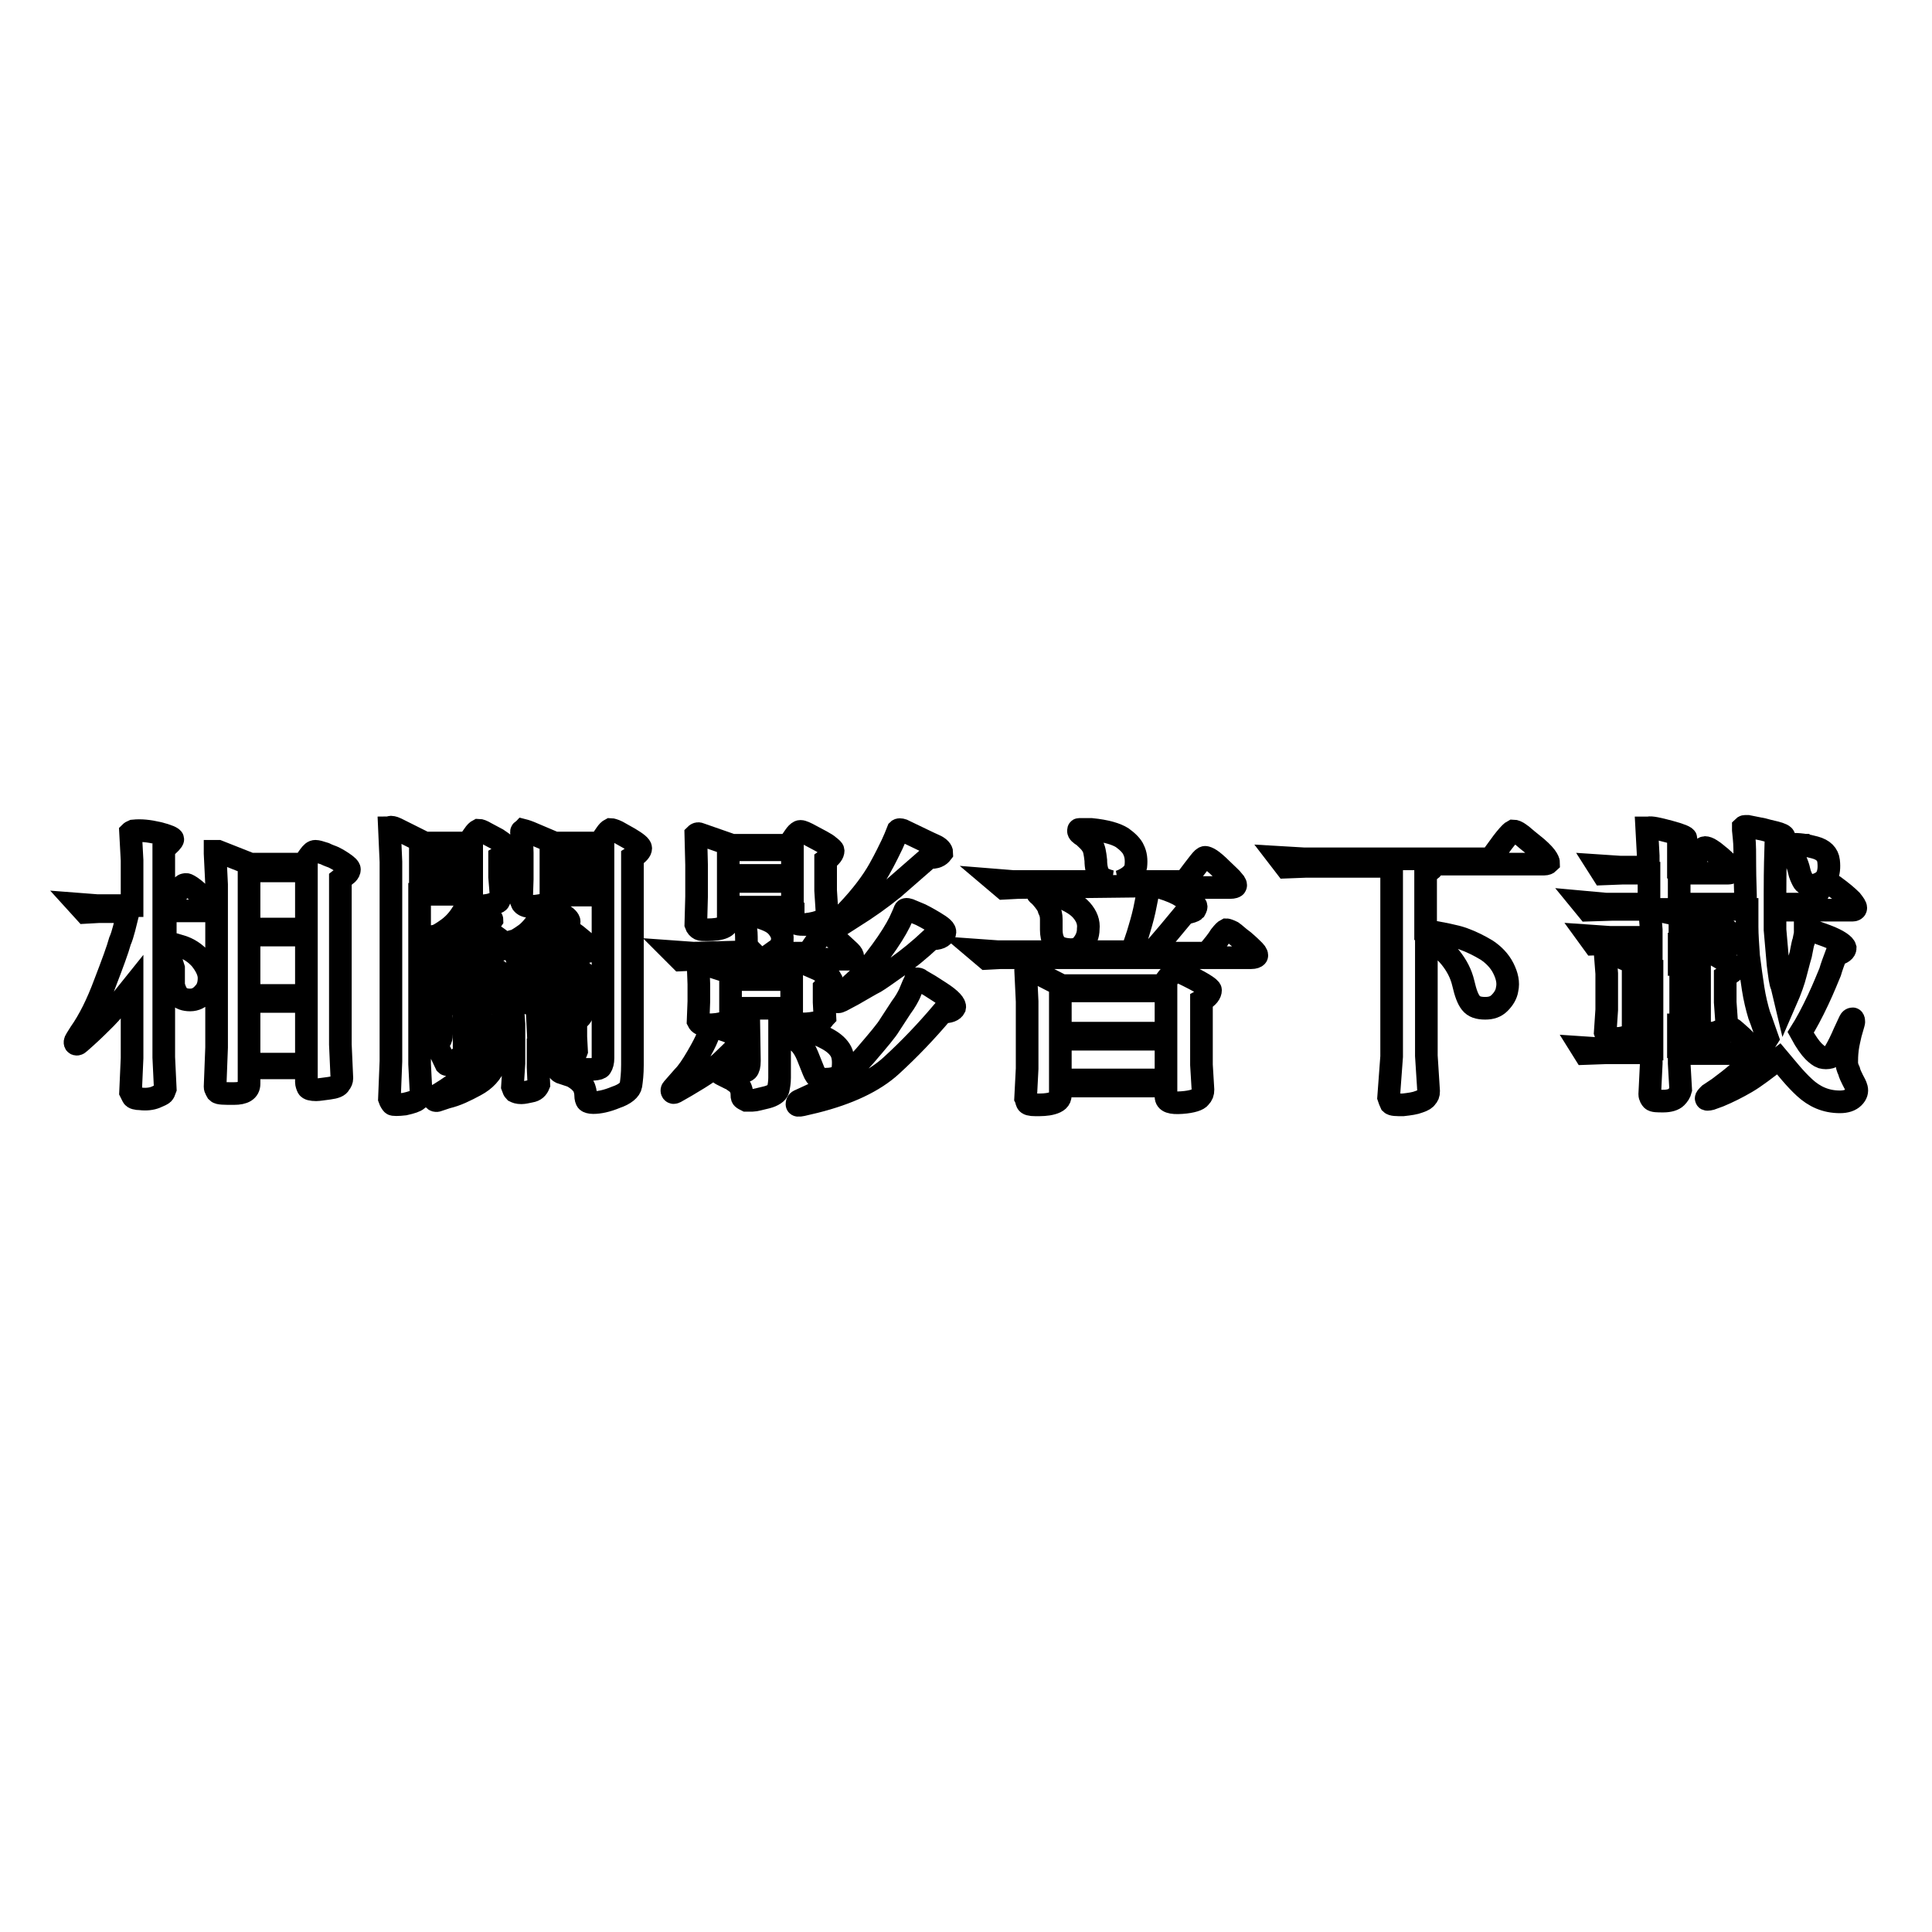 <?xml version="1.0" encoding="utf-8"?>
<!-- Svg Vector Icons : http://www.onlinewebfonts.com/icon -->
<!DOCTYPE svg PUBLIC "-//W3C//DTD SVG 1.1//EN" "http://www.w3.org/Graphics/SVG/1.1/DTD/svg11.dtd">
<svg version="1.1" xmlns="http://www.w3.org/2000/svg" xmlns:xlink="http://www.w3.org/1999/xlink" x="0px" y="0px" viewBox="0 0 256 256" enable-background="new 0 0 256 256" xml:space="preserve">
<g><g><path stroke-width="3" fill-opacity="0" stroke="#000000"  d="M17,120.8h-3.9l-1.8,0.1l-1-1.1l2.6,0.2h4.6v-6l-0.2-3.7c0.1-0.1,0.2-0.1,0.4-0.2c1-0.1,2,0,3.3,0.3c1.2,0.3,1.9,0.6,1.9,0.8c0,0.2-0.4,0.6-1.2,1.3v7.4h0.5c1.1-1.4,1.7-2.1,1.9-2.4s0.4-0.3,0.6-0.3c0.1,0,0.5,0.2,1,0.6c0.5,0.4,1,0.9,1.6,1.4c0.6,0.6,0.8,1,0.8,1.2c0,0.2-0.1,0.3-0.3,0.3h-5.9v4.1c0.4,0.1,1.1,0.3,2.1,0.6c1,0.3,1.9,0.9,2.6,1.7c0.7,0.9,1.1,1.7,1.1,2.5c0,0.8-0.2,1.5-0.7,2c-0.5,0.6-1.1,0.9-1.8,0.9s-1.3-0.2-1.6-0.6c-0.3-0.4-0.5-0.9-0.6-1.4l0-1.4c0-0.3,0-0.6,0-0.8c-0.1-0.3-0.2-0.7-0.4-1.2c-0.2-0.5-0.3-0.7-0.4-0.8l-0.5-0.7v14.5l0.2,4.2c-0.1,0.3-0.2,0.5-0.3,0.6c-0.1,0.1-0.5,0.3-1,0.5c-0.5,0.2-1.2,0.3-2,0.2c-0.5,0-0.9-0.1-1-0.3c-0.1-0.2-0.2-0.4-0.3-0.6l0.2-4.5v-9.4c-1.6,2-2.8,3.4-3.5,4.1c-0.7,0.7-1.6,1.6-2.6,2.5l-0.9,0.8c-0.2,0.2-0.4,0.2-0.5,0.1c-0.1-0.1-0.1-0.3,0.1-0.6l0.5-0.8c1.2-1.7,2.3-3.9,3.3-6.6c1-2.6,1.7-4.5,2-5.6C16.3,123.8,16.6,122.4,17,120.8z M33,141.7v1.9c0,0.9-0.7,1.3-2,1.3c-1.3,0-2,0-2.2-0.2c-0.1-0.2-0.3-0.4-0.3-0.7l0.2-5.2v-21.6l-0.2-4.1c0-0.1,0-0.3,0-0.3c0,0,0.2,0,0.4,0l4.3,1.7h7c0.3-0.4,0.6-0.8,0.8-1.1c0.3-0.4,0.5-0.6,0.8-0.6c0.2,0,0.6,0.1,1.2,0.3c0.6,0.3,1,0.4,1.2,0.5c0.2,0.1,0.6,0.3,1.2,0.7c0.6,0.4,0.9,0.7,0.9,0.9c0,0.2-0.1,0.4-0.3,0.6c-0.1,0.1-0.4,0.3-0.9,0.7v21.9l0.2,4.5c0,0.2-0.1,0.5-0.3,0.7c-0.1,0.3-0.6,0.5-1.4,0.6c-0.8,0.1-1.4,0.2-1.7,0.2c-0.6,0-1-0.1-1.1-0.3c-0.1-0.2-0.2-0.5-0.2-0.7v-1.9H33z M33,123.1h7.6v-7.7H33V123.1z M33,131.9h7.6v-8H33V131.9z M33,141h7.6v-8.3H33V141z"/><path stroke-width="3" fill-opacity="0" stroke="#000000"  d="M56.3,111.7H62c0.3-0.4,0.6-0.8,0.8-1.1c0.2-0.3,0.4-0.5,0.6-0.6c0.2,0,0.5,0.1,1,0.4l1.5,0.8c0.9,0.6,1.4,1,1.4,1.3c0,0.3-0.4,0.7-1.1,1.1v2.6l0.2,2.5c-0.1,0.2-0.2,0.5-0.3,0.7s-0.6,0.3-1.2,0.5c-0.6,0.1-1.1,0.2-1.5,0.1c-0.6-0.1-1-0.3-1-0.8v-0.7h-6.8V141l0.2,3.9c-0.1,0.3-0.2,0.6-0.5,0.8c-0.2,0.2-0.8,0.4-1.7,0.6c-0.9,0.1-1.5,0.1-1.6,0s-0.3-0.4-0.4-0.7l0.2-5v-26.4l-0.2-4.5c0.1,0,0.1-0.1,0.2-0.1c0,0,0.3,0,0.7,0.2L56.3,111.7z M55.7,114.7h6.8v-2.3h-6.8V114.7z M55.7,117.8h6.8v-2.3h-6.8V117.8z M63.5,122.5c-1,0.6-2,1.3-3,2c0.8,0.1,1.6,0.2,2.4,0.4c0,0,0.2-0.2,0.6-0.7l0.4-0.5c0.4-0.4,0.5-0.6,0.5-0.6c0,0,0,0,0.1,0.1c0.1,0.1,0.4,0.3,0.9,0.7c0.6,0.4,1,0.7,1.3,1c0.3,0.3,0.4,0.5,0.4,0.6c-0.1,0.2-0.5,0.3-1.2,0.4c-2,1.3-3.7,2.4-5.2,3.5c1.2,0,2.4,0,3.6,0c0-0.2-0.1-0.3-0.1-0.5c0-0.1-0.1-0.3-0.3-0.5c-0.1-0.2-0.2-0.4-0.3-0.5c0-0.1,0-0.2,0-0.3c0-0.1,0.2-0.1,0.5,0l0.5,0.2c0.3,0.1,0.8,0.4,1.5,0.9c0.7,0.5,1.1,1.1,1.1,1.7c0,0.6-0.1,1.1-0.5,1.4c-0.3,0.3-0.7,0.5-1.1,0.5c-0.4,0-0.7-0.1-1-0.3c-0.1-0.1-0.2-0.2-0.2-0.3V131v-0.6c-1.9,0.5-3.4,0.9-4.6,1.3l-1.2,0.4c-0.1,0-0.3,0.1-0.5,0.2c-0.2,0.1-0.3,0.1-0.3,0.1l-0.1-0.5l-0.6-2.1l-0.2-0.5c0,0,0-0.1,0-0.1c0,0,0.1-0.1,0.3-0.1c0.2,0,0.5-0.1,0.8-0.3c0.4-0.2,0.9-0.4,1.5-0.8c0.6-0.4,1.4-1.1,2.5-2.1c-1.6,0.5-2.4,0.7-2.5,0.7l-0.9,0.4c-0.2,0.1-0.4,0.1-0.5,0.1c-0.1,0-0.1-0.1-0.2-0.3l-0.8-2.1c-0.1-0.2-0.1-0.3-0.1-0.4c0,0,0.1-0.1,0.3-0.2l0.5-0.1c0.3-0.1,0.8-0.4,1.5-0.9c0.7-0.5,1.4-1.2,2-2.2l0.6-0.9c0.2-0.3,0.3-0.4,0.3-0.4s0.1,0.1,0.3,0.2c0.2,0.1,0.6,0.4,1.1,0.7c0.5,0.3,0.9,0.6,1.2,0.8c0.3,0.3,0.4,0.5,0.4,0.6C64.9,122.4,64.4,122.5,63.5,122.5z M61.6,137.8c0.7-0.1,1.4-0.2,2.1-0.4c0-0.7,0-1.1,0-1.3s0-0.8,0-1.8v-0.9l-0.1-0.7c0,0,0-0.1,0.1-0.1c0,0,0.2,0,0.6,0.1c0,0,0.5,0.1,1.5,0.3c1,0.2,1.6,0.4,1.6,0.6c0,0.3-0.2,0.6-0.7,0.9c-0.1,0.6-0.1,1.3-0.2,2.1c0,0.8-0.1,1.4-0.1,1.9c0,0.5-0.3,1.3-0.8,2.5s-1.3,2.1-2.6,2.8c-1.3,0.7-2.5,1.3-3.8,1.6l-1.2,0.4c-0.2,0.1-0.4,0-0.5-0.1c-0.1-0.2,0-0.3,0.1-0.4l0.7-0.4c1.3-0.8,2.1-1.4,2.6-1.8c0.5-0.4,0.9-0.9,1.3-1.4c0.4-0.5,0.7-1.1,0.9-1.8l0.4-1.1c-1.4,0.7-2.2,1.2-2.5,1.3l-0.5,0.3l-1,0.6c-0.2,0.1-0.3,0.1-0.4,0l-1.1-2.3c-0.1-0.2-0.2-0.4-0.2-0.4c0,0,0-0.1,0.1-0.1c0,0,0.1,0,0.2-0.1c0.1,0,0.2-0.2,0.3-0.4s0.1-0.5,0.1-0.7V135l-0.1-2c0.1,0,0.1-0.1,0.2-0.1c0,0,0.2,0,0.5,0l0.9,0.1c0.1,0,0.4,0.1,0.9,0.2c0.5,0.1,0.9,0.2,1.1,0.3c0.2,0.1,0.3,0.2,0.4,0.4c0,0.2-0.3,0.4-0.9,0.7V137.8L61.6,137.8z M73,126.1c-0.6,0.2-1.1,0.3-1.3,0.4c-0.2,0.1-0.3,0.1-0.4,0.1l-1.1,0.3l-0.7,0.2c-0.6,0.2-0.8,0.3-0.9,0.3l-0.1-0.4l-0.7-1.9l-0.1-0.3c0,0,0.1-0.1,0.4-0.1c0.3-0.1,0.8-0.4,1.5-0.9c0.7-0.5,1.4-1.4,2.2-2.6l0.4-0.7l0.2-0.5c0,0,0.1,0,0.2,0c0.1,0,0.2,0.1,0.3,0.1s0.3,0.2,0.6,0.4c0.3,0.2,0.7,0.4,1.2,0.8c0.5,0.3,0.8,0.7,0.7,0.9c0,0.3-0.2,0.4-0.5,0.4h-0.8c-0.9,0.8-1.9,1.6-2.9,2.3c0.8,0.2,1.6,0.3,2.4,0.4c0.3-0.2,0.6-0.6,0.9-1l0.4-0.5l0.3-0.4c0,0,0.1,0,0.2,0c0.1,0,0.3,0.1,0.5,0.2c0.2,0.1,0.6,0.4,1.3,1c0.7,0.6,1.1,0.9,1,1.1c0,0.3-0.2,0.4-0.4,0.4l-0.9,0c-1.9,1.2-3.8,2.4-5.6,3.6c1.3,0,2.6,0,4-0.1c-0.1-0.2-0.1-0.4-0.2-0.6c-0.1-0.2-0.2-0.4-0.4-0.5c-0.2-0.2-0.3-0.3-0.3-0.4c0,0,0-0.1,0-0.3c0-0.1,0.2-0.1,0.5,0l0.7,0.2c1,0.3,1.7,0.8,2.1,1.3c0.4,0.5,0.7,1.1,0.7,1.7c0,0.6-0.1,1.1-0.5,1.3c-0.3,0.3-0.7,0.4-1.1,0.5c-0.4,0-0.7,0-0.9-0.2c-0.3-0.2-0.4-0.4-0.5-0.7v-0.5l0-0.6c-0.9,0.2-1.7,0.4-2.6,0.5c-0.8,0.1-1.4,0.3-1.8,0.4l-1.8,0.5c-0.4,0.1-0.6,0.2-0.7,0.1l-0.1-0.4l-0.7-2.2l-0.1-0.3c0,0,0.2,0,0.6-0.1c0.4-0.1,0.9-0.3,1.7-0.8C70.7,128.1,71.7,127.3,73,126.1z M71.4,138.5h2l0-2.8l-0.1-2.1c0-0.1,0.1-0.1,0.2-0.2c0.1,0,0.2,0,0.4,0c0.1,0,0.3,0.1,0.6,0.1c0.3,0,0.8,0.2,1.5,0.3c0.7,0.2,1,0.3,1.1,0.5c0,0.3-0.2,0.6-0.8,0.9v2.2l0.1,1.9c-0.1,0.3-0.4,0.6-0.8,0.7c-0.4,0.2-0.8,0.3-1.4,0.3c-0.6,0-0.8-0.2-0.8-0.7v-0.5h-2.1v2.3l0.1,2.3c-0.2,0.5-0.5,0.8-1.1,0.9c-0.5,0.1-0.9,0.2-1.2,0.2c-0.5,0-0.7-0.1-0.9-0.2c-0.1-0.1-0.2-0.3-0.3-0.6l0.2-3.1l0-5.2l-0.2-2.8c0,0,0.1-0.1,0.2-0.1c0,0,0.2,0,0.4,0l0.8,0c0.1,0,0.6,0.1,1.4,0.3c0.8,0.2,1.2,0.3,1.3,0.5c0.1,0.3-0.2,0.6-0.8,0.9L71.4,138.5L71.4,138.5z M79.9,118.6H73l0,0.3c0.1,0.7-0.7,1.1-2.5,1.2c-0.4,0-0.7,0-0.9-0.1c-0.2-0.1-0.4-0.2-0.5-0.5l0.1-3V113l-0.1-2.8c0-0.1,0.1-0.1,0.2-0.2c0,0,0.4,0.1,0.9,0.3l3.3,1.4h6c0.3-0.5,0.6-0.9,0.8-1.2c0.2-0.3,0.4-0.5,0.6-0.6c0.1,0,0.5,0.1,0.9,0.3l1.6,0.9c1,0.6,1.5,1,1.5,1.3c0,0.3-0.3,0.7-1.1,1.2l0,27.5c0,1.2-0.1,2-0.2,2.7c-0.1,0.6-0.8,1.2-2,1.6c-1.2,0.5-2.2,0.7-3,0.7c-0.4,0-0.7-0.1-0.8-0.2c-0.1-0.1-0.2-0.4-0.2-0.8c0-0.4-0.1-0.7-0.2-1c-0.1-0.3-0.4-0.6-0.7-0.9c-0.4-0.3-0.8-0.6-1.2-0.7l-1.2-0.4c-0.2-0.1-0.3-0.2-0.3-0.4c0-0.2,0.2-0.2,0.6-0.2l1.7,0.1c2,0.2,3.1,0.1,3.3-0.2c0.2-0.3,0.3-0.7,0.3-1.2L79.9,118.6L79.9,118.6z M73,114.8h6.9v-2.3H73V114.8z M73,117.9h6.9v-2.3H73V117.9z"/><path stroke-width="3" fill-opacity="0" stroke="#000000"  d="M95.7,140.6c-0.8,0.8-2.4,1.9-4.8,3.3l-1.4,0.8c-0.2,0.1-0.3,0.1-0.4,0c-0.1-0.1-0.1-0.3,0-0.4l1.4-1.6c0.6-0.6,1.2-1.5,1.9-2.7c0.7-1.2,1.1-2,1.3-2.5l0.3-0.8l0.1-0.5c0,0,0.1-0.1,0.2-0.1c0.3,0,0.9,0.1,2,0.5c1,0.4,1.7,0.7,2,0.8c0.3,0.2,0.5,0.3,0.5,0.5c0.1,0.4,0,0.5-0.4,0.6l-0.8,0.2C97.2,139.2,96.5,139.8,95.7,140.6z M99.6,126.1c-0.3-0.3-0.5-0.6-0.6-0.7s-0.1-0.6-0.1-1.3s-0.1-1.2-0.2-1.6s-0.5-0.9-1-1.6h-1.2v1.1c0,0.8-0.9,1.2-2.8,1.2c-0.5,0-0.8,0-1-0.1s-0.4-0.3-0.5-0.6l0.1-3.7v-4.2l-0.1-4c0.1-0.1,0.3-0.2,0.5-0.1l4.3,1.5h7.5c0.3-0.5,0.6-0.9,0.8-1.2s0.4-0.5,0.6-0.6c0.2-0.1,0.5,0,1.1,0.3c1.5,0.8,2.5,1.3,2.8,1.6c0.4,0.3,0.6,0.5,0.6,0.6c0,0.4-0.3,0.8-1,1.3v4l0.2,3.1c-0.1,0.4-0.4,0.7-0.8,0.9c-0.4,0.2-1.1,0.4-2.1,0.5c-0.4,0-0.8,0-1.1-0.1c-0.3-0.1-0.5-0.4-0.5-0.6v-0.7H99c1.7,0.4,2.8,0.8,3.4,1.2c0.6,0.4,0.9,0.9,1.1,1.3s0.2,0.9,0.1,1.3c-0.1,0.4-0.3,0.7-0.6,0.9l-0.7,0.5h4.7c0.3-0.4,0.6-0.7,0.7-0.9l0.9-1.3c0.3-0.4,0.6-0.6,0.7-0.6c0.2,0,0.5,0.2,1,0.6l1,0.8l1.3,1.2c0.3,0.3,0.4,0.5,0.4,0.7c0,0.2-0.2,0.3-0.5,0.3H92.4l-2.2,0.1l-1.1-1.1l2.8,0.2L99.6,126.1L99.6,126.1z M99.2,134.4h-2.4v0.5c0,0.1-0.3,0.3-0.8,0.6c-0.6,0.2-1.3,0.3-2.3,0.3c-0.4,0-0.6,0-0.8-0.1c-0.2-0.1-0.3-0.2-0.4-0.4l0.1-2.6v-2.3l-0.1-2.7c0.1-0.1,0.2-0.1,0.3-0.2l1.6,0.6l2.8,0.9h7.3c0.6-0.9,1-1.4,1.2-1.5c0.2-0.1,0.6,0,1.2,0.3l1.6,0.7c1,0.6,1.5,1,1.6,1.2c0,0.3-0.3,0.6-0.9,1.2v1.9l0.1,1.9c-0.1,0.1-0.2,0.3-0.4,0.5c-0.2,0.2-0.7,0.3-1.4,0.4c-0.8,0.1-1.3,0.1-1.7,0c-0.3,0-0.5-0.1-0.7-0.3c-0.1-0.1-0.2-0.3-0.2-0.4v-0.6H104c-0.2,0.3-0.5,0.5-0.7,0.7v7.8c0,0.6-0.1,1.2-0.2,1.6c-0.1,0.4-0.7,0.8-1.5,1c-0.9,0.2-1.5,0.4-1.9,0.4c-0.3,0-0.6,0-0.8,0c-0.2-0.1-0.4-0.2-0.5-0.3c-0.1-0.1-0.1-0.3-0.1-0.6c0-0.3-0.1-0.6-0.2-0.8c-0.1-0.3-0.3-0.5-0.6-0.7c-0.3-0.2-0.5-0.4-0.8-0.5l-1-0.5c-0.2-0.1-0.4-0.2-0.4-0.4c0-0.2,0.3-0.2,0.8-0.2l0.9,0.1c1.2,0.1,1.8,0.1,2-0.1c0.2-0.2,0.3-0.6,0.3-1.2L99.2,134.4L99.2,134.4z M96.5,116h8.5v-3.4h-8.5V116z M105,116.8h-8.5v3.4h8.5V116.8z M96.8,133.6h8.1v-3.8h-8.1V133.6z M105.1,136.4c1.9,0.2,3.3,0.6,4.2,1.1c1,0.5,1.6,1,2,1.6c0.4,0.6,0.5,1.4,0.4,2.4c-0.1,1-0.8,1.5-2.3,1.5c-0.3,0-0.6,0-0.9-0.2c-0.3-0.1-0.5-0.4-0.7-0.9l-0.8-2c-0.5-1.2-1.1-1.9-1.8-2.2c-0.7-0.3-1.2-0.7-1.5-0.9c-0.3-0.3-0.1-0.4,0.6-0.4L105.1,136.4z M124.9,134.1c-2.2,2.6-4.4,4.9-6.8,7.1c-2.3,2.1-5.7,3.7-10.1,4.8l-1.7,0.4c-0.5,0.1-0.7,0.1-0.7-0.1c0-0.2,0.1-0.4,0.4-0.5l1.3-0.6c3.1-1.4,5.5-3.2,7.3-5.3s2.9-3.4,3.3-4.1l1.5-2.3c0.6-0.8,0.9-1.4,1.1-1.8l0.5-1.2c0.2-0.4,0.3-0.6,0.3-0.7s0.1-0.1,0.2-0.1c0.1,0,0.3,0,0.5,0.2l1.2,0.7l1.4,0.9c1.4,0.9,2,1.6,1.9,2C126.3,133.9,125.8,134.1,124.9,134.1z M123.4,124.4c-1.6,1.5-3.1,2.7-4.5,3.7c-1.4,1-2.4,1.7-2.9,2c-0.6,0.3-1.6,0.9-3,1.7l-1.5,0.8c-0.4,0.2-0.6,0.2-0.7,0c-0.1-0.2,0-0.4,0.2-0.6l1.3-1.1c0.6-0.5,1.2-1.1,1.9-1.7c0.6-0.6,1.5-1.7,2.6-3.2c1.1-1.5,1.9-2.8,2.4-3.8l0.5-1.1l0.2-0.5c0.1-0.2,0.5-0.1,0.9,0.1l1.2,0.5c0.2,0.1,0.8,0.4,1.8,1c1,0.6,1.5,1,1.4,1.4C124.9,124.2,124.4,124.4,123.4,124.4z M123.1,113.6c-1.6,1.4-3.2,2.8-4.7,4.1c-1.6,1.3-3.4,2.6-5.5,3.9l-1.4,0.9c-0.4,0.2-0.6,0.3-0.7,0.1c-0.1-0.2,0-0.4,0.3-0.7l1.1-1.1c2-2.1,3.4-4,4.3-5.6c0.9-1.6,1.4-2.7,1.7-3.3l0.4-0.9l0.4-1c0.1-0.1,0.3-0.1,0.6,0c2.1,1,3.5,1.7,4.2,2s1,0.7,1,1C124.5,113.4,124,113.7,123.1,113.6z"/><path stroke-width="3" fill-opacity="0" stroke="#000000"  d="M134.9,117.6l-1.9,0.1l-1.3-1.1l2.5,0.2l13,0c-0.8-0.2-1.4-0.5-1.6-0.9c-0.2-0.3-0.4-1-0.4-1.9c-0.1-0.9-0.2-1.6-0.5-2c-0.3-0.5-0.7-0.8-1.1-1.2c-0.5-0.3-0.7-0.5-0.7-0.7c0-0.1,0-0.2,0.1-0.2s0.3,0,0.7,0h0.9c2,0.2,3.3,0.6,4.1,1.1c0.7,0.5,1.3,1.1,1.5,1.6c0.3,0.6,0.4,1.3,0.3,2.2c-0.1,0.8-0.8,1.5-2.1,2h8.6c0.9-1.2,1.5-2,1.9-2.5c0.4-0.5,0.6-0.7,0.8-0.7c0.1,0,0.4,0.1,0.7,0.3c0.3,0.2,0.8,0.6,1.5,1.3c0.7,0.7,1.3,1.2,1.5,1.5c0.3,0.3,0.4,0.6,0.3,0.7c0,0.1-0.3,0.2-0.7,0.2h-9.2c1.3,0.4,2.2,0.8,2.8,1.2c0.6,0.3,1.1,0.6,1.4,0.8c0.3,0.2,0.5,0.4,0.5,0.5c0,0.2-0.1,0.3-0.2,0.5c-0.1,0.1-0.6,0.3-1.3,0.4c-1.4,1.7-2.9,3.5-4.5,5.3h7.4c0.9-1,1.5-1.8,1.8-2.3c0.4-0.5,0.6-0.7,0.8-0.8c0.1,0,0.4,0.1,0.8,0.3c0.3,0.2,0.8,0.7,1.5,1.2c0.7,0.6,1.1,1,1.4,1.3c0.3,0.3,0.4,0.6,0.3,0.7s-0.3,0.2-0.7,0.2h-33.2l-1.9,0.1l-1.3-1.1l2.8,0.2H150c0.3-1,0.7-2,1-3.1c0.3-1,0.6-2.1,0.8-3.2l0.3-1.5l0.2-0.9L134.9,117.6L134.9,117.6z M154.5,143.9h-14v1.2c0,0.6-0.4,0.9-1.1,1.1c-0.7,0.2-1.4,0.2-2.2,0.2c-0.7,0-1-0.1-1.1-0.3c-0.1-0.2-0.1-0.4-0.2-0.6l0.2-3.9v-8.9l-0.2-4.2c0-0.1,0.1-0.1,0.1-0.2c0,0,0.2,0,0.6,0.2l4.1,2.1H154c0.4-0.5,0.7-1,1-1.3c0.3-0.3,0.5-0.5,0.7-0.6c0.2,0,0.5,0,0.9,0.2c2.5,1.2,3.8,2,3.8,2.3c0,0.4-0.3,0.9-1.2,1.4v8.5l0.2,3.3c0,0.4-0.1,0.7-0.4,1c-0.2,0.3-1,0.6-2.4,0.7c-1.4,0.1-2.1-0.1-2.1-0.8L154.5,143.9L154.5,143.9z M139.3,118.4c2,0.7,3.3,1.4,4,2.2s1,1.6,0.9,2.5c0,0.8-0.3,1.5-0.8,2.1c-0.5,0.6-1.2,0.7-2,0.6c-0.9-0.1-1.4-0.4-1.7-0.9c-0.3-0.5-0.4-1.1-0.4-1.7l0-1.4c0-0.5-0.1-0.9-0.3-1.3c-0.1-0.4-0.3-0.7-0.6-1.1c-0.3-0.4-0.5-0.6-0.7-0.8c-0.2-0.1-0.3-0.3-0.3-0.4c0-0.1,0.1-0.2,0.2-0.2c0.1,0,0.4,0,0.9,0.1L139.3,118.4z M140.5,136.9h14l0-5.6h-14V136.9z M140.5,143.1h14l0-5.4h-14V143.1z"/><path stroke-width="3" fill-opacity="0" stroke="#000000"  d="M169.4,113.6l3.4,0.2h24.7c0.9-1.2,1.5-2.1,2-2.7c0.5-0.6,0.8-0.9,1-1c0.2,0,0.5,0.1,0.9,0.4c0.2,0.1,0.7,0.6,1.6,1.3c0.9,0.7,1.5,1.3,1.8,1.7c0.3,0.4,0.4,0.7,0.4,0.8c-0.1,0.1-0.3,0.2-0.6,0.2h-14.6c0,0.2-0.1,0.3-0.2,0.5c-0.1,0.2-0.4,0.4-0.9,0.6v7.7c2.2,0.4,3.9,0.7,5,1.1c1.1,0.4,2.1,0.9,3.1,1.5c0.9,0.6,1.7,1.4,2.2,2.4s0.7,1.9,0.5,2.8c-0.1,0.7-0.5,1.3-1,1.8c-0.5,0.5-1.1,0.7-1.9,0.7c-0.9,0-1.5-0.2-1.9-0.7c-0.4-0.5-0.7-1.3-1-2.6c-0.3-1.3-0.9-2.4-1.7-3.4c-0.8-1-1.9-1.8-3.2-2.6l0,15.6l0.3,4.7c0,0.4-0.1,0.6-0.3,0.8c-0.1,0.2-0.4,0.4-1,0.6c-0.5,0.2-1.2,0.3-2.1,0.4c-0.9,0-1.4,0-1.6-0.2c-0.1-0.2-0.2-0.5-0.3-0.8l0.4-5.4l0-25.2H173l-2.6,0.1L169.4,113.6z"/><path stroke-width="3" fill-opacity="0" stroke="#000000"  d="M209.5,119.5l3.3,0.3h5.7v-4.1H215l-2.6,0.1l-0.7-1.1l3,0.2h3.7v-1.5l-0.2-3.7c0,0,0.1,0,0.2,0c0.4-0.1,1.3,0.1,2.8,0.5c1.5,0.4,2.2,0.7,2.2,0.9c0,0.3-0.4,0.6-1,1v2.8h1.6c0.5-0.8,0.8-1.4,1.2-1.9c0.3-0.5,0.6-0.7,0.7-0.7c0.2,0,0.5,0.1,0.8,0.3c0.5,0.3,0.9,0.7,1.3,1l1.1,1c0.4,0.4,0.5,0.6,0.4,0.8c-0.1,0.2-0.2,0.3-0.5,0.3h-6.5v4.1h8.8c0-1.6-0.1-3.3-0.1-5c0-1.7,0-2.9-0.1-3.8l-0.1-1c0-0.2,0-0.4,0-0.4c0,0,0.1-0.1,0.2-0.1c0.1,0,0.2,0,0.4,0l2,0.4c0.3,0.1,0.8,0.2,1.6,0.4s1.2,0.4,1.2,0.6c0,0.3-0.3,0.7-1.1,1.2c-0.1,3.1-0.1,5.2-0.1,6.4l0,1.3h4.7c0.6-0.8,1-1.5,1.3-2s0.6-0.8,0.8-0.8c0.2,0,0.5,0.1,1,0.4c1.1,0.8,1.8,1.4,2.3,1.9c0.4,0.5,0.6,0.8,0.6,1c0,0.2-0.2,0.3-0.4,0.3h-10.3c0,1.5,0,2.4,0,2.6l0.4,4.6c0.2,1.5,0.3,2.5,0.5,2.8l0.5,2.1c0.7-1.6,1.1-2.8,1.3-3.6c0.2-0.7,0.4-1.6,0.7-2.6c0.2-1,0.3-1.6,0.4-1.8l0.2-1l0-0.6c0,0,0.1,0,0.2,0c0.1,0,1,0.3,2.6,0.9c1.6,0.6,2.4,1.2,2.5,1.6c0,0.4-0.4,0.7-1.2,0.9c-0.3,0.8-0.6,1.6-0.8,2.3c-0.3,0.7-0.8,2-1.6,3.7s-1.6,3.2-2.3,4.3c0.7,1.3,1.3,2.1,1.7,2.5c0.4,0.4,0.8,0.7,1.1,0.8c0.4,0.1,0.7,0.1,1.1,0c0.3-0.1,1-1.2,1.9-3.3l0.7-1.5c0.1-0.2,0.2-0.3,0.4-0.3c0.1,0,0.2,0.3,0.1,0.6l-0.4,1.4c-0.1,0.5-0.3,1.2-0.4,2c-0.1,0.8-0.1,1.4-0.1,1.8c0,0.3,0.1,0.7,0.3,1.1c0.1,0.4,0.3,0.8,0.5,1.2c0.2,0.4,0.4,0.7,0.5,1.1c0.1,0.4,0,0.8-0.4,1.2c-0.4,0.4-1,0.6-1.8,0.6c-1.9,0-3.4-0.7-4.7-1.9s-2.3-2.5-3.4-3.8c-1.7,1.3-3.1,2.4-4.3,3.1c-1.2,0.7-2.4,1.3-3.6,1.8l-1.1,0.4c-0.4,0.1-0.6,0.1-0.6,0c-0.1-0.1,0.1-0.3,0.4-0.6l1.2-0.8c1.9-1.4,3.3-2.6,4.2-3.6c0.9-1,1.7-2,2.3-3c-0.4-1.1-0.7-2.1-1.1-3.1c-0.3-1-0.6-2.2-0.8-3.5c-0.2-1.3-0.4-2.7-0.6-4.3c-0.1-1.5-0.2-2.8-0.2-3.9l0-2.3h-17.9l-3.2,0.1L209.5,119.5z M209.5,138.8l3,0.2h6.4v-2.9h-2.5v0.4c0,0.4-0.2,0.6-0.7,0.8c-0.5,0.2-1,0.3-1.5,0.3c-0.6,0-0.9,0-1.1-0.2c-0.2-0.1-0.3-0.3-0.4-0.6l0.2-3v-4.8l-0.2-2.6c0-0.2,0.1-0.3,0.1-0.3c0,0,0.1,0,0.2,0l3.7,1.6h2.1v-2.7h-4.7l-2.9,0.1l-0.8-1.1l2.9,0.2h5.5v-1l-0.2-2.4c0.1-0.1,0.3-0.2,0.6-0.2c0.4,0,1.3,0.2,2.6,0.5c1.3,0.3,1.9,0.6,1.9,0.9c0,0.2-0.3,0.5-1.1,0.9l0,1.4h2.6c0.4-0.6,0.8-1.2,1.1-1.6s0.6-0.7,0.8-0.7c0.1,0,0.7,0.4,1.7,1.2c1,0.8,1.4,1.3,1.3,1.5c-0.1,0.2-0.2,0.4-0.4,0.4h-7.2v2.7h2.2c0.2-0.4,0.5-0.7,0.7-1.1c0.2-0.3,0.4-0.5,0.5-0.6c0.1,0,0.4,0,0.7,0.1c0.9,0.4,1.6,0.9,2.3,1.3c0.6,0.5,0.9,0.8,0.9,0.9c0,0.2-0.4,0.5-1.2,1v3.4l0.2,2.8c-0.1,0.3-0.2,0.5-0.4,0.7c-0.2,0.2-0.5,0.3-1,0.5c-0.5,0.1-0.9,0.2-1.3,0.2c-0.4,0-0.7-0.1-0.9-0.3c-0.2-0.2-0.3-0.4-0.3-0.6v-0.3h-2.5v2.9h4.6c0.5-0.7,0.9-1.3,1.3-1.8c0.4-0.5,0.7-0.7,0.9-0.7c0.1,0,0.4,0.1,0.7,0.4l0.9,0.8c0.2,0.2,0.6,0.6,1,1c0.4,0.4,0.6,0.7,0.5,0.9c-0.1,0.2-0.2,0.3-0.5,0.3h-9.3v1.3l0.2,3.5c-0.1,0.4-0.3,0.7-0.6,1s-0.9,0.5-1.7,0.5c-0.8,0-1.3,0-1.5-0.2c-0.1-0.1-0.3-0.4-0.3-0.7l0.2-4.1v-1.4h-6l-2.8,0.1L209.5,138.8z M216.4,131.7h2.5v-3h-2.5V131.7z M216.4,135.3h2.5v-2.9h-2.5V135.3z M222.7,131.7h2.5v-3h-2.5V131.7z M222.7,135.3h2.5v-2.9h-2.5V135.3z M237.2,111.9c1.1-0.1,2.2,0.1,3.3,0.4c1.1,0.3,1.7,0.9,1.8,1.8c0.1,0.9,0,1.5-0.2,2c-0.2,0.4-0.5,0.7-0.9,0.9c-0.4,0.2-0.7,0.3-1,0.3c-0.7,0-1.1-0.2-1.3-0.6c-0.2-0.4-0.4-0.8-0.5-1.3c-0.1-0.5-0.3-1-0.5-1.5c-0.2-0.5-0.5-0.9-1-1.1c-0.4-0.2-0.7-0.3-0.7-0.4c0,0-0.1-0.1-0.1-0.2c0-0.1,0-0.1,0.1-0.2C236.1,112,236.5,111.9,237.2,111.9z"/></g></g>
</svg>